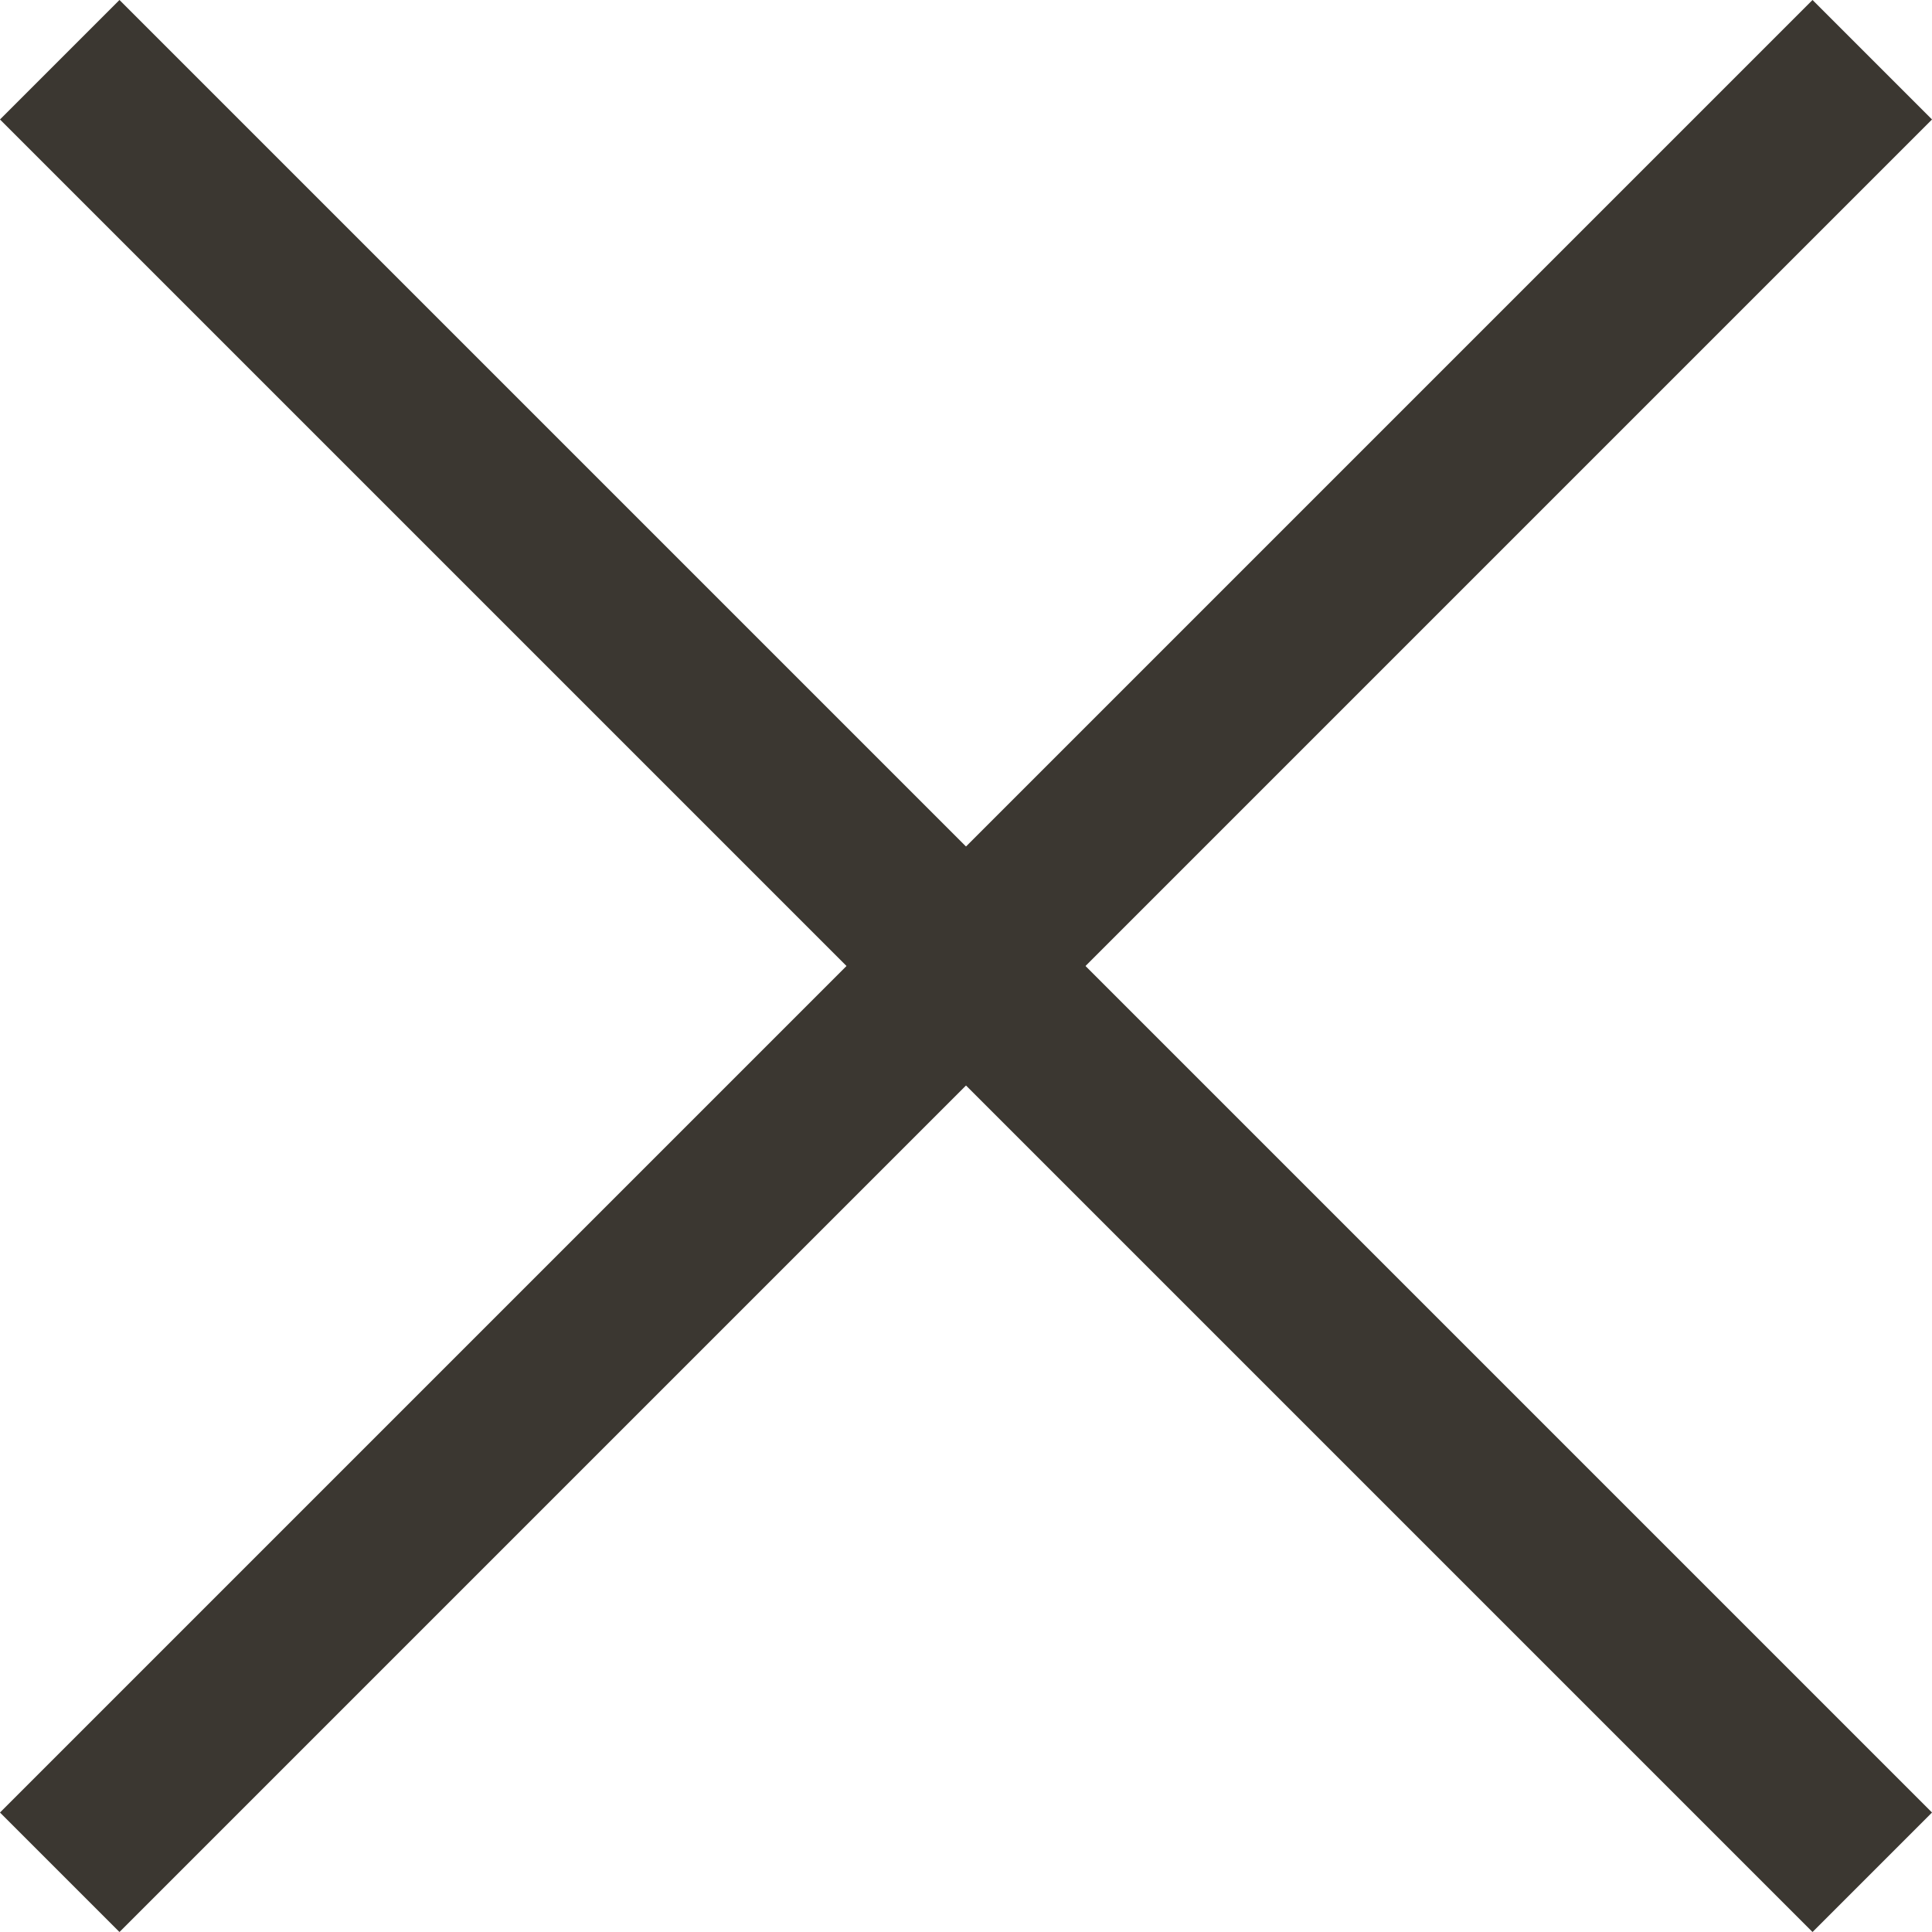 <svg xmlns="http://www.w3.org/2000/svg" width="22.866" height="22.866" viewBox="0 0 22.866 22.866">
  <g id="グループ_211" data-name="グループ 211" transform="translate(0.707 0.707)">
    <line id="線_15" data-name="線 15" x2="21.452" y2="21.452" transform="translate(0 0)" fill="none" stroke="#3b3731" stroke-width="2"/>
    <line id="線_16" data-name="線 16" x2="21.452" y2="21.452" transform="translate(21.452 0) rotate(90)" fill="none" stroke="#3b3731" stroke-width="2"/>
  </g>
</svg>
